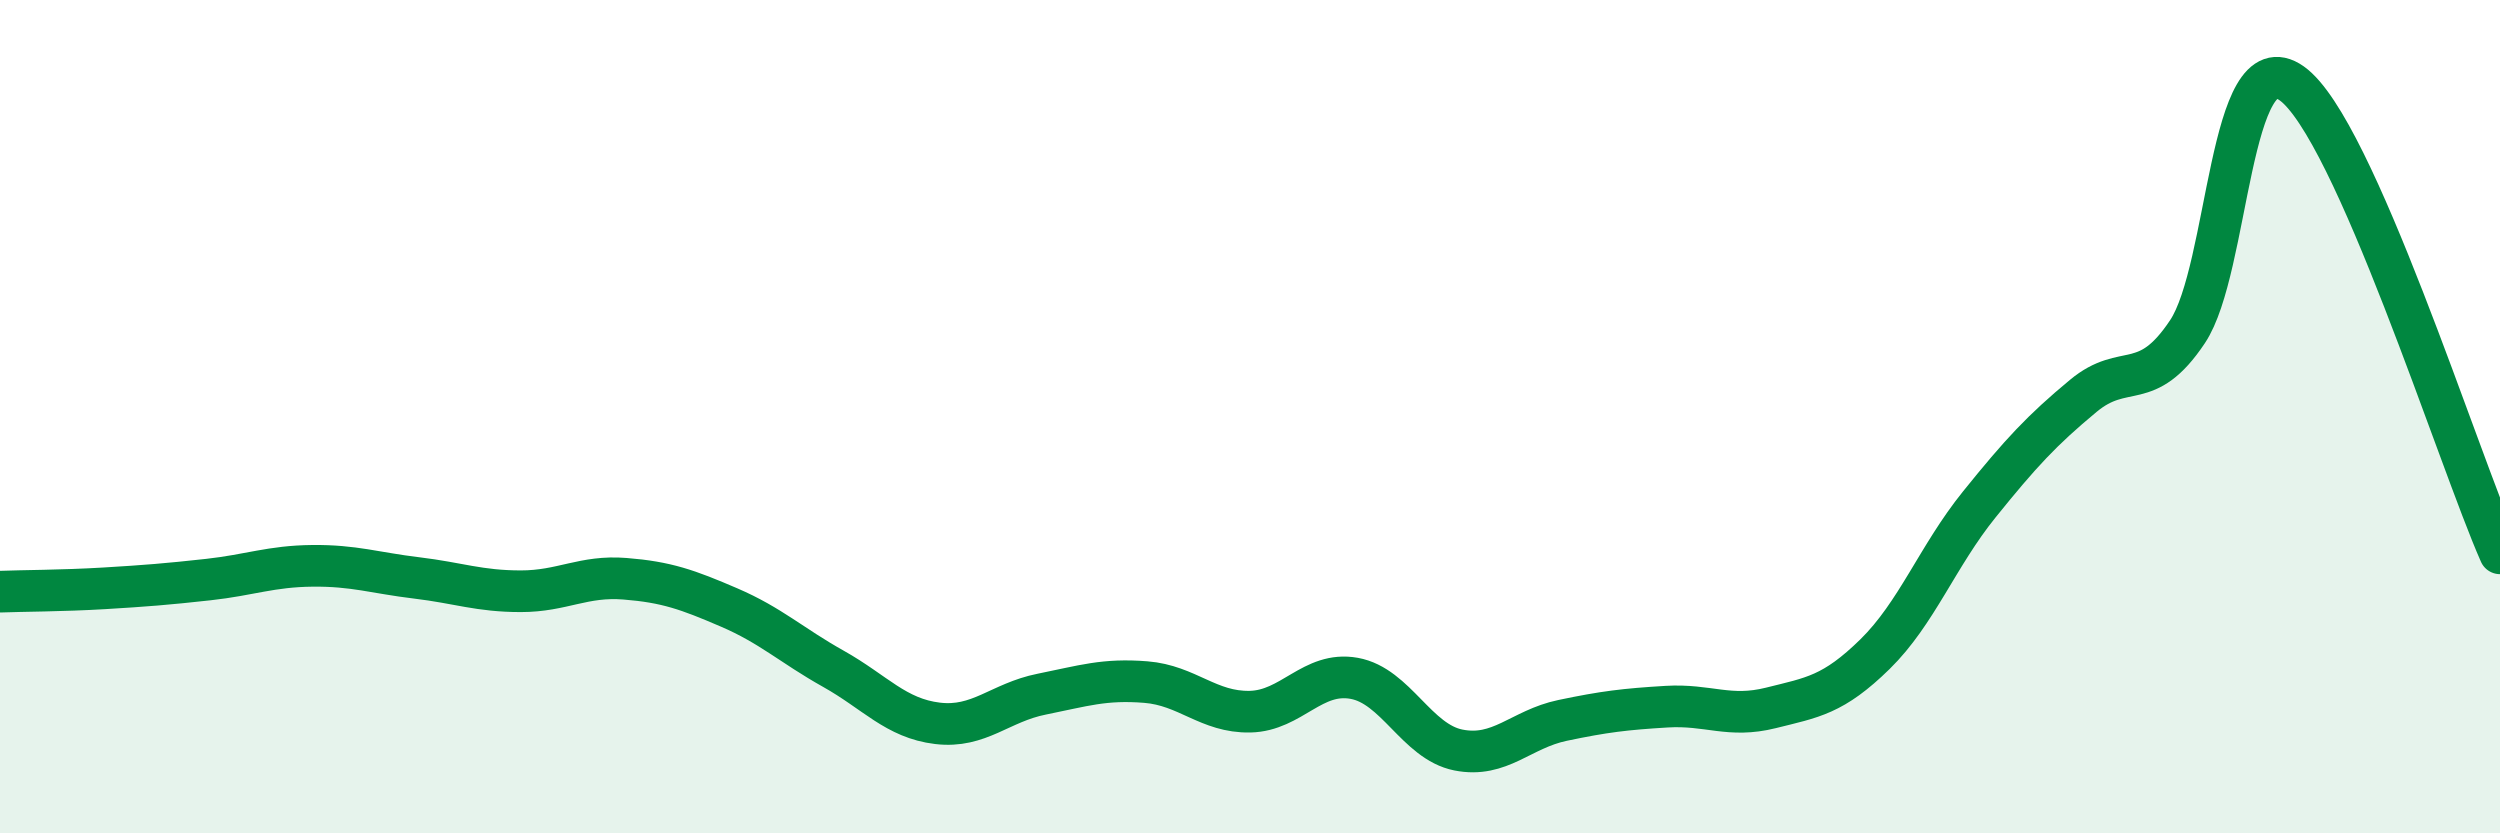 
    <svg width="60" height="20" viewBox="0 0 60 20" xmlns="http://www.w3.org/2000/svg">
      <path
        d="M 0,14.2 C 0.5,14.18 1.5,14.18 2.5,14.12 C 3.5,14.06 4,14.02 5,13.91 C 6,13.8 6.5,13.59 7.5,13.58 C 8.5,13.57 9,13.75 10,13.87 C 11,13.99 11.5,14.19 12.5,14.19 C 13.5,14.19 14,13.81 15,13.89 C 16,13.97 16.5,14.15 17.5,14.58 C 18.5,15.01 19,15.49 20,16.05 C 21,16.61 21.5,17.24 22.5,17.36 C 23.5,17.48 24,16.86 25,16.66 C 26,16.46 26.5,16.29 27.5,16.37 C 28.5,16.45 29,17.1 30,17.08 C 31,17.06 31.5,16.1 32.5,16.28 C 33.5,16.46 34,17.8 35,18 C 36,18.2 36.5,17.5 37.5,17.29 C 38.5,17.08 39,17.02 40,16.96 C 41,16.9 41.5,17.24 42.5,16.99 C 43.5,16.74 44,16.68 45,15.7 C 46,14.72 46.5,13.35 47.5,12.11 C 48.5,10.87 49,10.33 50,9.5 C 51,8.67 51.5,9.46 52.5,7.96 C 53.5,6.46 53.5,0.94 55,2 C 56.5,3.06 59,11.02 60,13.28L60 20L0 20Z"
        fill="#008740"
        opacity="0.1"
        stroke-linecap="round"
        stroke-linejoin="round"
      />
      <path
        d="M 0,14.2 C 0.5,14.18 1.5,14.18 2.5,14.12 C 3.5,14.06 4,14.02 5,13.91 C 6,13.8 6.5,13.59 7.5,13.58 C 8.5,13.57 9,13.75 10,13.87 C 11,13.99 11.5,14.19 12.5,14.19 C 13.5,14.19 14,13.81 15,13.89 C 16,13.97 16.5,14.15 17.5,14.58 C 18.5,15.01 19,15.49 20,16.05 C 21,16.61 21.5,17.24 22.5,17.36 C 23.5,17.48 24,16.86 25,16.66 C 26,16.46 26.5,16.29 27.5,16.37 C 28.5,16.45 29,17.1 30,17.08 C 31,17.06 31.5,16.1 32.5,16.28 C 33.5,16.46 34,17.8 35,18 C 36,18.2 36.5,17.5 37.5,17.29 C 38.5,17.08 39,17.02 40,16.96 C 41,16.9 41.5,17.24 42.5,16.99 C 43.5,16.74 44,16.68 45,15.7 C 46,14.72 46.5,13.35 47.5,12.11 C 48.5,10.87 49,10.33 50,9.5 C 51,8.67 51.5,9.46 52.5,7.96 C 53.5,6.46 53.5,0.94 55,2 C 56.5,3.06 59,11.02 60,13.28"
        stroke="#008740"
        stroke-width="1"
        fill="none"
        stroke-linecap="round"
        stroke-linejoin="round"
      />
    </svg>
  